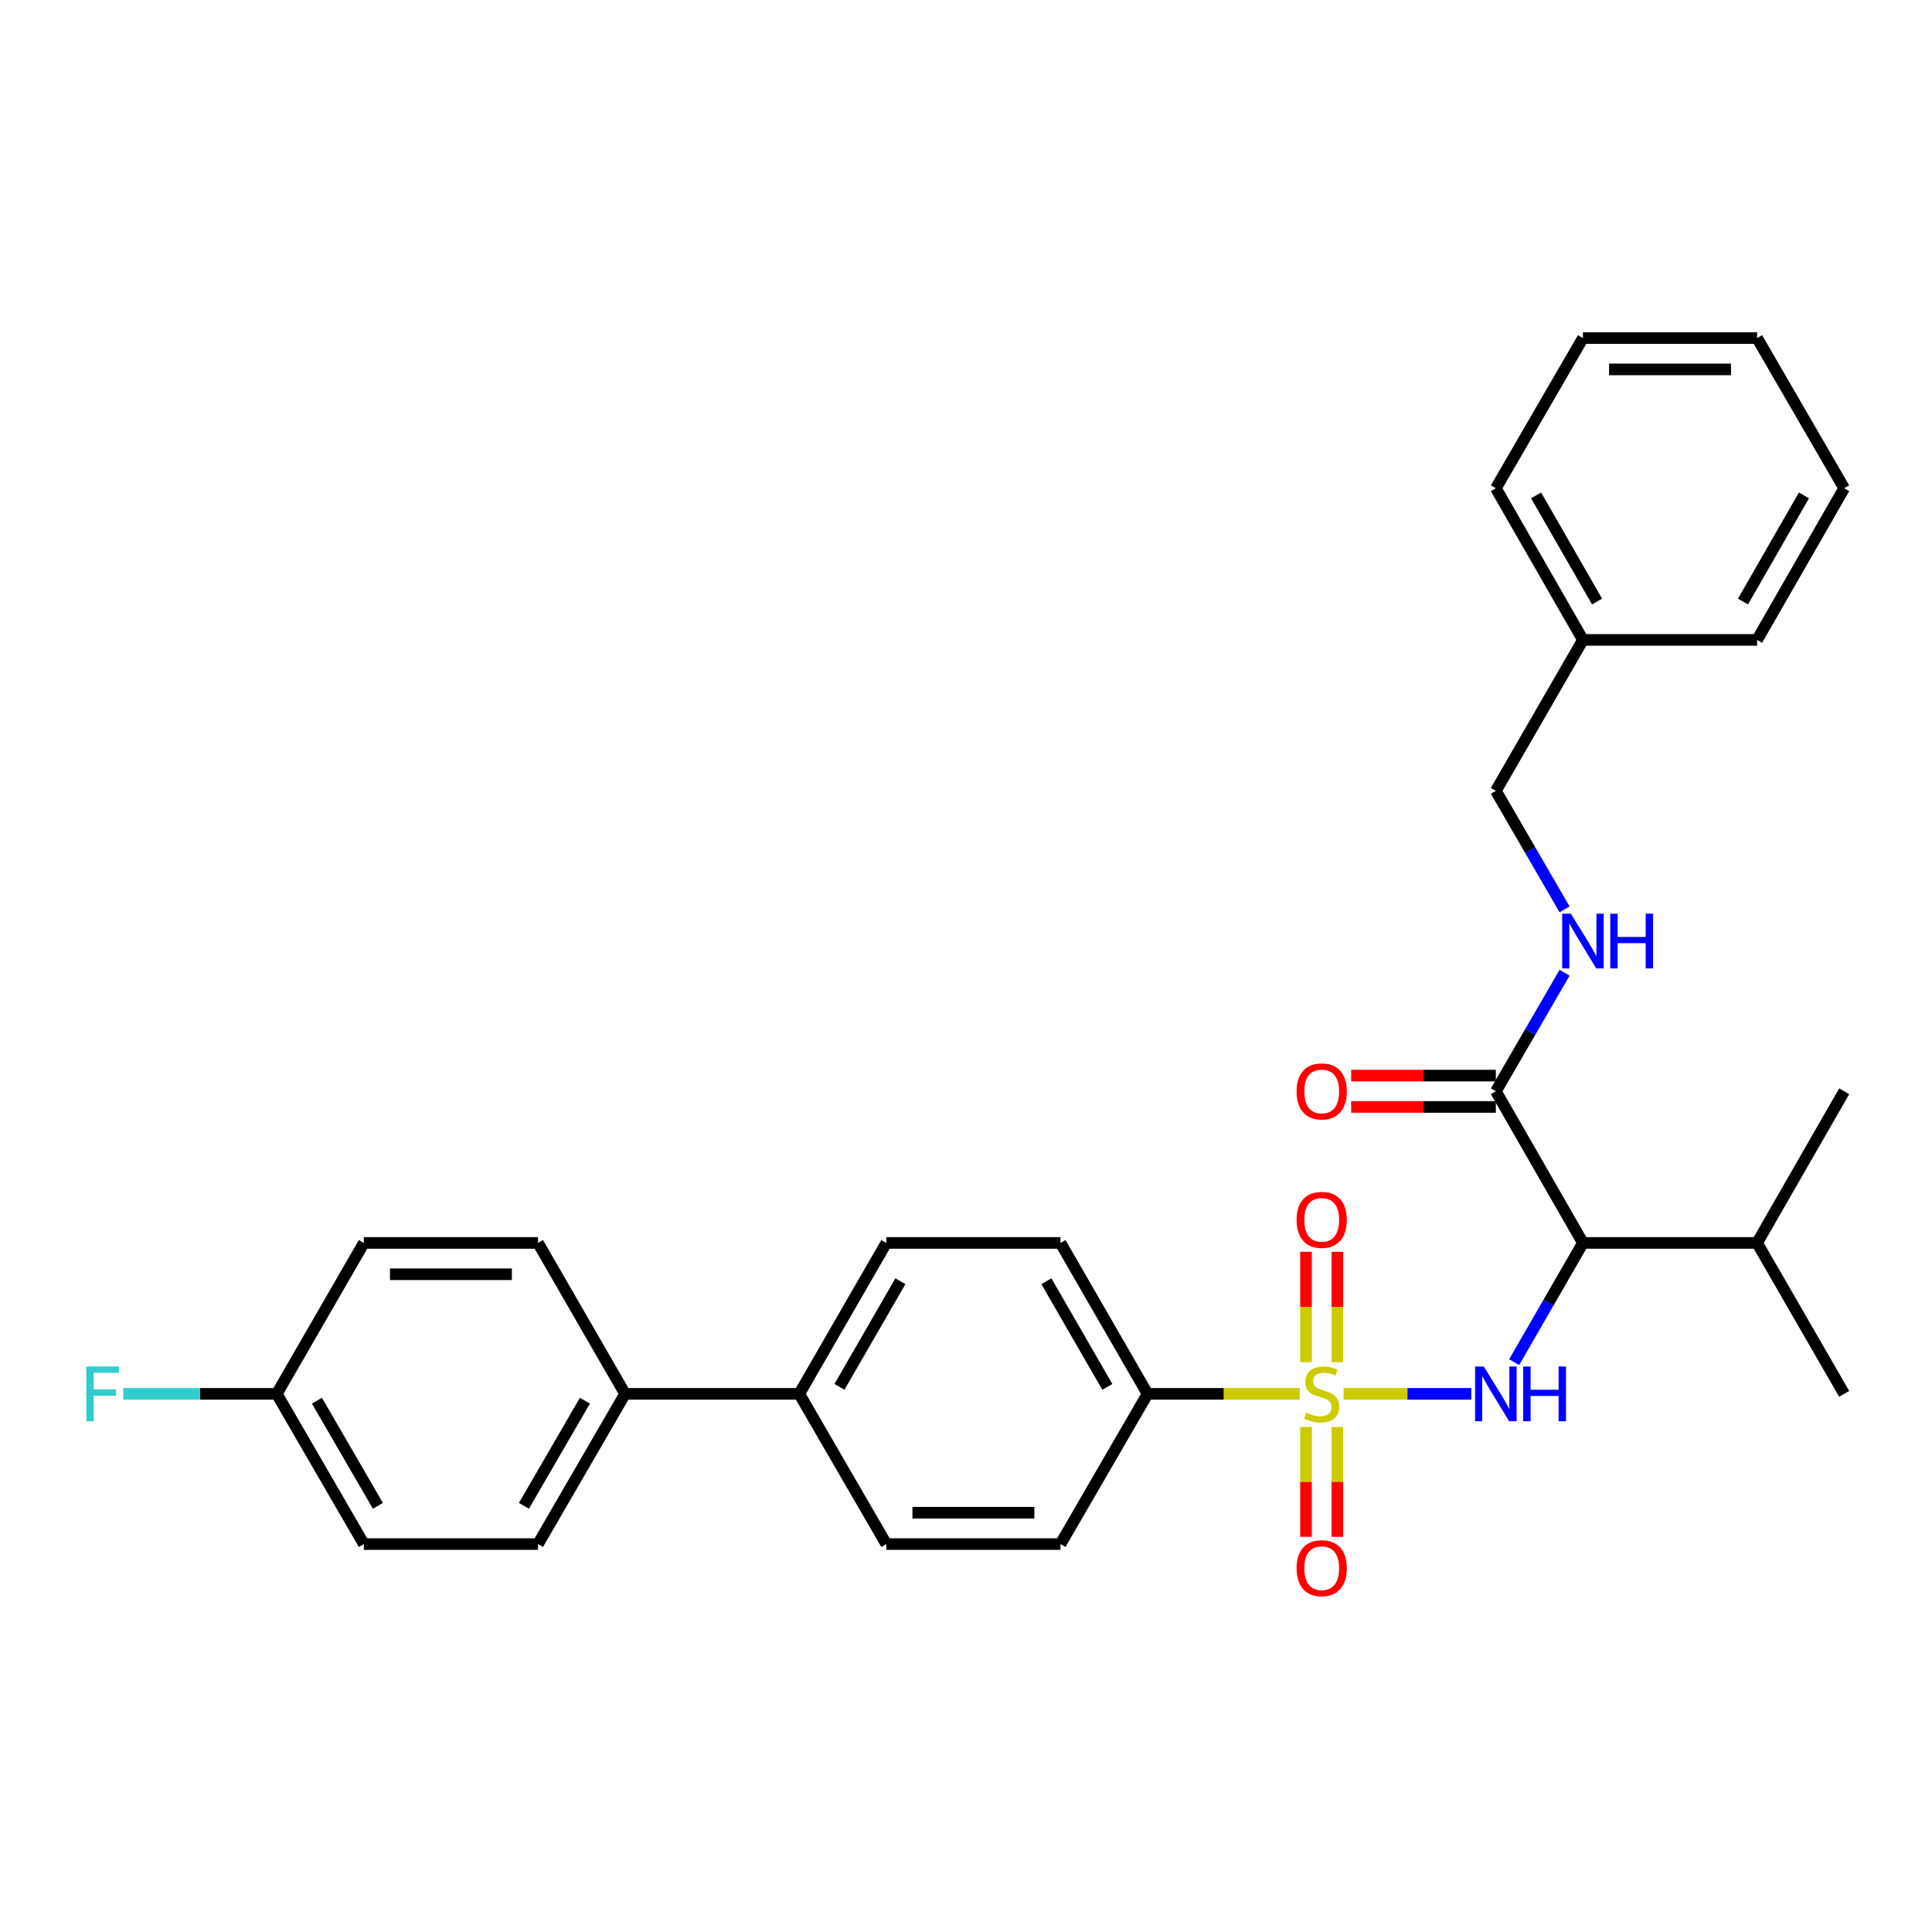 <?xml version='1.0' encoding='iso-8859-1'?>
<svg version='1.1' baseProfile='full'
              xmlns='http://www.w3.org/2000/svg'
                      xmlns:rdkit='http://www.rdkit.org/xml'
                      xmlns:xlink='http://www.w3.org/1999/xlink'
                  xml:space='preserve'
width='1000px' height='1000px' viewBox='0 0 1000 1000'>
<!-- END OF HEADER -->
<rect style='opacity:1.0;fill:#FFFFFF;stroke:none' width='1000' height='1000' x='0' y='0'> </rect>
<path class='bond-0' d='M 695.444,721.463 L 728.493,721.463' style='fill:none;fill-rule:evenodd;stroke:#CCCC00;stroke-width:6px;stroke-linecap:butt;stroke-linejoin:miter;stroke-opacity:1' />
<path class='bond-0' d='M 728.493,721.463 L 761.542,721.463' style='fill:none;fill-rule:evenodd;stroke:#0000FF;stroke-width:6px;stroke-linecap:butt;stroke-linejoin:miter;stroke-opacity:1' />
<path class='bond-3' d='M 672.777,721.463 L 633.373,721.463' style='fill:none;fill-rule:evenodd;stroke:#CCCC00;stroke-width:6px;stroke-linecap:butt;stroke-linejoin:miter;stroke-opacity:1' />
<path class='bond-3' d='M 633.373,721.463 L 593.969,721.463' style='fill:none;fill-rule:evenodd;stroke:#000000;stroke-width:6px;stroke-linecap:butt;stroke-linejoin:miter;stroke-opacity:1' />
<path class='bond-4' d='M 675.999,738.596 L 675.999,767.028' style='fill:none;fill-rule:evenodd;stroke:#CCCC00;stroke-width:6px;stroke-linecap:butt;stroke-linejoin:miter;stroke-opacity:1' />
<path class='bond-4' d='M 675.999,767.028 L 675.999,795.459' style='fill:none;fill-rule:evenodd;stroke:#FF0000;stroke-width:6px;stroke-linecap:butt;stroke-linejoin:miter;stroke-opacity:1' />
<path class='bond-4' d='M 692.223,738.596 L 692.223,767.028' style='fill:none;fill-rule:evenodd;stroke:#CCCC00;stroke-width:6px;stroke-linecap:butt;stroke-linejoin:miter;stroke-opacity:1' />
<path class='bond-4' d='M 692.223,767.028 L 692.223,795.459' style='fill:none;fill-rule:evenodd;stroke:#FF0000;stroke-width:6px;stroke-linecap:butt;stroke-linejoin:miter;stroke-opacity:1' />
<path class='bond-5' d='M 692.223,705.089 L 692.223,676.507' style='fill:none;fill-rule:evenodd;stroke:#CCCC00;stroke-width:6px;stroke-linecap:butt;stroke-linejoin:miter;stroke-opacity:1' />
<path class='bond-5' d='M 692.223,676.507 L 692.223,647.925' style='fill:none;fill-rule:evenodd;stroke:#FF0000;stroke-width:6px;stroke-linecap:butt;stroke-linejoin:miter;stroke-opacity:1' />
<path class='bond-5' d='M 675.999,705.089 L 675.999,676.507' style='fill:none;fill-rule:evenodd;stroke:#CCCC00;stroke-width:6px;stroke-linecap:butt;stroke-linejoin:miter;stroke-opacity:1' />
<path class='bond-5' d='M 675.999,676.507 L 675.999,647.925' style='fill:none;fill-rule:evenodd;stroke:#FF0000;stroke-width:6px;stroke-linecap:butt;stroke-linejoin:miter;stroke-opacity:1' />
<path class='bond-1' d='M 783.723,705.048 L 801.526,674.192' style='fill:none;fill-rule:evenodd;stroke:#0000FF;stroke-width:6px;stroke-linecap:butt;stroke-linejoin:miter;stroke-opacity:1' />
<path class='bond-1' d='M 801.526,674.192 L 819.328,643.336' style='fill:none;fill-rule:evenodd;stroke:#000000;stroke-width:6px;stroke-linecap:butt;stroke-linejoin:miter;stroke-opacity:1' />
<path class='bond-2' d='M 819.328,643.336 L 774.253,564.839' style='fill:none;fill-rule:evenodd;stroke:#000000;stroke-width:6px;stroke-linecap:butt;stroke-linejoin:miter;stroke-opacity:1' />
<path class='bond-12' d='M 819.328,643.336 L 909.47,643.336' style='fill:none;fill-rule:evenodd;stroke:#000000;stroke-width:6px;stroke-linecap:butt;stroke-linejoin:miter;stroke-opacity:1' />
<path class='bond-6' d='M 774.253,564.839 L 792.034,534.168' style='fill:none;fill-rule:evenodd;stroke:#000000;stroke-width:6px;stroke-linecap:butt;stroke-linejoin:miter;stroke-opacity:1' />
<path class='bond-6' d='M 792.034,534.168 L 809.816,503.497' style='fill:none;fill-rule:evenodd;stroke:#0000FF;stroke-width:6px;stroke-linecap:butt;stroke-linejoin:miter;stroke-opacity:1' />
<path class='bond-9' d='M 774.253,556.727 L 736.808,556.727' style='fill:none;fill-rule:evenodd;stroke:#000000;stroke-width:6px;stroke-linecap:butt;stroke-linejoin:miter;stroke-opacity:1' />
<path class='bond-9' d='M 736.808,556.727 L 699.364,556.727' style='fill:none;fill-rule:evenodd;stroke:#FF0000;stroke-width:6px;stroke-linecap:butt;stroke-linejoin:miter;stroke-opacity:1' />
<path class='bond-9' d='M 774.253,572.951 L 736.808,572.951' style='fill:none;fill-rule:evenodd;stroke:#000000;stroke-width:6px;stroke-linecap:butt;stroke-linejoin:miter;stroke-opacity:1' />
<path class='bond-9' d='M 736.808,572.951 L 699.364,572.951' style='fill:none;fill-rule:evenodd;stroke:#FF0000;stroke-width:6px;stroke-linecap:butt;stroke-linejoin:miter;stroke-opacity:1' />
<path class='bond-10' d='M 593.969,721.463 L 548.902,643.336' style='fill:none;fill-rule:evenodd;stroke:#000000;stroke-width:6px;stroke-linecap:butt;stroke-linejoin:miter;stroke-opacity:1' />
<path class='bond-10' d='M 573.155,717.85 L 541.609,663.161' style='fill:none;fill-rule:evenodd;stroke:#000000;stroke-width:6px;stroke-linecap:butt;stroke-linejoin:miter;stroke-opacity:1' />
<path class='bond-11' d='M 593.969,721.463 L 548.902,799.211' style='fill:none;fill-rule:evenodd;stroke:#000000;stroke-width:6px;stroke-linecap:butt;stroke-linejoin:miter;stroke-opacity:1' />
<path class='bond-17' d='M 809.816,470.683 L 792.034,440.013' style='fill:none;fill-rule:evenodd;stroke:#0000FF;stroke-width:6px;stroke-linecap:butt;stroke-linejoin:miter;stroke-opacity:1' />
<path class='bond-17' d='M 792.034,440.013 L 774.253,409.342' style='fill:none;fill-rule:evenodd;stroke:#000000;stroke-width:6px;stroke-linecap:butt;stroke-linejoin:miter;stroke-opacity:1' />
<path class='bond-7' d='M 413.685,721.463 L 458.752,799.211' style='fill:none;fill-rule:evenodd;stroke:#000000;stroke-width:6px;stroke-linecap:butt;stroke-linejoin:miter;stroke-opacity:1' />
<path class='bond-8' d='M 413.685,721.463 L 323.543,721.463' style='fill:none;fill-rule:evenodd;stroke:#000000;stroke-width:6px;stroke-linecap:butt;stroke-linejoin:miter;stroke-opacity:1' />
<path class='bond-30' d='M 413.685,721.463 L 458.752,643.336' style='fill:none;fill-rule:evenodd;stroke:#000000;stroke-width:6px;stroke-linecap:butt;stroke-linejoin:miter;stroke-opacity:1' />
<path class='bond-30' d='M 434.499,717.85 L 466.045,663.161' style='fill:none;fill-rule:evenodd;stroke:#000000;stroke-width:6px;stroke-linecap:butt;stroke-linejoin:miter;stroke-opacity:1' />
<path class='bond-15' d='M 323.543,721.463 L 278.468,799.211' style='fill:none;fill-rule:evenodd;stroke:#000000;stroke-width:6px;stroke-linecap:butt;stroke-linejoin:miter;stroke-opacity:1' />
<path class='bond-15' d='M 302.746,724.988 L 271.193,779.412' style='fill:none;fill-rule:evenodd;stroke:#000000;stroke-width:6px;stroke-linecap:butt;stroke-linejoin:miter;stroke-opacity:1' />
<path class='bond-16' d='M 323.543,721.463 L 278.468,643.336' style='fill:none;fill-rule:evenodd;stroke:#000000;stroke-width:6px;stroke-linecap:butt;stroke-linejoin:miter;stroke-opacity:1' />
<path class='bond-14' d='M 548.902,643.336 L 458.752,643.336' style='fill:none;fill-rule:evenodd;stroke:#000000;stroke-width:6px;stroke-linecap:butt;stroke-linejoin:miter;stroke-opacity:1' />
<path class='bond-13' d='M 548.902,799.211 L 458.752,799.211' style='fill:none;fill-rule:evenodd;stroke:#000000;stroke-width:6px;stroke-linecap:butt;stroke-linejoin:miter;stroke-opacity:1' />
<path class='bond-13' d='M 535.38,782.987 L 472.274,782.987' style='fill:none;fill-rule:evenodd;stroke:#000000;stroke-width:6px;stroke-linecap:butt;stroke-linejoin:miter;stroke-opacity:1' />
<path class='bond-23' d='M 909.47,643.336 L 954.545,721.463' style='fill:none;fill-rule:evenodd;stroke:#000000;stroke-width:6px;stroke-linecap:butt;stroke-linejoin:miter;stroke-opacity:1' />
<path class='bond-24' d='M 909.47,643.336 L 954.545,564.839' style='fill:none;fill-rule:evenodd;stroke:#000000;stroke-width:6px;stroke-linecap:butt;stroke-linejoin:miter;stroke-opacity:1' />
<path class='bond-19' d='M 278.468,799.211 L 188.326,799.211' style='fill:none;fill-rule:evenodd;stroke:#000000;stroke-width:6px;stroke-linecap:butt;stroke-linejoin:miter;stroke-opacity:1' />
<path class='bond-20' d='M 278.468,643.336 L 188.326,643.336' style='fill:none;fill-rule:evenodd;stroke:#000000;stroke-width:6px;stroke-linecap:butt;stroke-linejoin:miter;stroke-opacity:1' />
<path class='bond-20' d='M 264.946,659.559 L 201.847,659.559' style='fill:none;fill-rule:evenodd;stroke:#000000;stroke-width:6px;stroke-linecap:butt;stroke-linejoin:miter;stroke-opacity:1' />
<path class='bond-22' d='M 774.253,409.342 L 819.328,331.214' style='fill:none;fill-rule:evenodd;stroke:#000000;stroke-width:6px;stroke-linecap:butt;stroke-linejoin:miter;stroke-opacity:1' />
<path class='bond-18' d='M 143.25,721.463 L 188.326,643.336' style='fill:none;fill-rule:evenodd;stroke:#000000;stroke-width:6px;stroke-linecap:butt;stroke-linejoin:miter;stroke-opacity:1' />
<path class='bond-21' d='M 143.25,721.463 L 103.516,721.463' style='fill:none;fill-rule:evenodd;stroke:#000000;stroke-width:6px;stroke-linecap:butt;stroke-linejoin:miter;stroke-opacity:1' />
<path class='bond-21' d='M 103.516,721.463 L 63.782,721.463' style='fill:none;fill-rule:evenodd;stroke:#33CCCC;stroke-width:6px;stroke-linecap:butt;stroke-linejoin:miter;stroke-opacity:1' />
<path class='bond-31' d='M 143.25,721.463 L 188.326,799.211' style='fill:none;fill-rule:evenodd;stroke:#000000;stroke-width:6px;stroke-linecap:butt;stroke-linejoin:miter;stroke-opacity:1' />
<path class='bond-31' d='M 164.047,724.988 L 195.6,779.412' style='fill:none;fill-rule:evenodd;stroke:#000000;stroke-width:6px;stroke-linecap:butt;stroke-linejoin:miter;stroke-opacity:1' />
<path class='bond-25' d='M 819.328,331.214 L 774.253,252.718' style='fill:none;fill-rule:evenodd;stroke:#000000;stroke-width:6px;stroke-linecap:butt;stroke-linejoin:miter;stroke-opacity:1' />
<path class='bond-25' d='M 826.636,311.361 L 795.083,256.413' style='fill:none;fill-rule:evenodd;stroke:#000000;stroke-width:6px;stroke-linecap:butt;stroke-linejoin:miter;stroke-opacity:1' />
<path class='bond-26' d='M 819.328,331.214 L 909.47,331.214' style='fill:none;fill-rule:evenodd;stroke:#000000;stroke-width:6px;stroke-linecap:butt;stroke-linejoin:miter;stroke-opacity:1' />
<path class='bond-27' d='M 774.253,252.718 L 819.328,174.978' style='fill:none;fill-rule:evenodd;stroke:#000000;stroke-width:6px;stroke-linecap:butt;stroke-linejoin:miter;stroke-opacity:1' />
<path class='bond-28' d='M 909.47,331.214 L 954.545,252.718' style='fill:none;fill-rule:evenodd;stroke:#000000;stroke-width:6px;stroke-linecap:butt;stroke-linejoin:miter;stroke-opacity:1' />
<path class='bond-28' d='M 902.162,311.361 L 933.715,256.413' style='fill:none;fill-rule:evenodd;stroke:#000000;stroke-width:6px;stroke-linecap:butt;stroke-linejoin:miter;stroke-opacity:1' />
<path class='bond-32' d='M 819.328,174.978 L 909.47,174.978' style='fill:none;fill-rule:evenodd;stroke:#000000;stroke-width:6px;stroke-linecap:butt;stroke-linejoin:miter;stroke-opacity:1' />
<path class='bond-32' d='M 832.849,191.202 L 895.949,191.202' style='fill:none;fill-rule:evenodd;stroke:#000000;stroke-width:6px;stroke-linecap:butt;stroke-linejoin:miter;stroke-opacity:1' />
<path class='bond-29' d='M 954.545,252.718 L 909.47,174.978' style='fill:none;fill-rule:evenodd;stroke:#000000;stroke-width:6px;stroke-linecap:butt;stroke-linejoin:miter;stroke-opacity:1' />
<path  class='atom-0' d='M 676.111 731.183
Q 676.431 731.303, 677.751 731.863
Q 679.071 732.423, 680.511 732.783
Q 681.991 733.103, 683.431 733.103
Q 686.111 733.103, 687.671 731.823
Q 689.231 730.503, 689.231 728.223
Q 689.231 726.663, 688.431 725.703
Q 687.671 724.743, 686.471 724.223
Q 685.271 723.703, 683.271 723.103
Q 680.751 722.343, 679.231 721.623
Q 677.751 720.903, 676.671 719.383
Q 675.631 717.863, 675.631 715.303
Q 675.631 711.743, 678.031 709.543
Q 680.471 707.343, 685.271 707.343
Q 688.551 707.343, 692.271 708.903
L 691.351 711.983
Q 687.951 710.583, 685.391 710.583
Q 682.631 710.583, 681.111 711.743
Q 679.591 712.863, 679.631 714.823
Q 679.631 716.343, 680.391 717.263
Q 681.191 718.183, 682.311 718.703
Q 683.471 719.223, 685.391 719.823
Q 687.951 720.623, 689.471 721.423
Q 690.991 722.223, 692.071 723.863
Q 693.191 725.463, 693.191 728.223
Q 693.191 732.143, 690.551 734.263
Q 687.951 736.343, 683.591 736.343
Q 681.071 736.343, 679.151 735.783
Q 677.271 735.263, 675.031 734.343
L 676.111 731.183
' fill='#CCCC00'/>
<path  class='atom-1' d='M 767.993 707.303
L 777.273 722.303
Q 778.193 723.783, 779.673 726.463
Q 781.153 729.143, 781.233 729.303
L 781.233 707.303
L 784.993 707.303
L 784.993 735.623
L 781.113 735.623
L 771.153 719.223
Q 769.993 717.303, 768.753 715.103
Q 767.553 712.903, 767.193 712.223
L 767.193 735.623
L 763.513 735.623
L 763.513 707.303
L 767.993 707.303
' fill='#0000FF'/>
<path  class='atom-1' d='M 788.393 707.303
L 792.233 707.303
L 792.233 719.343
L 806.713 719.343
L 806.713 707.303
L 810.553 707.303
L 810.553 735.623
L 806.713 735.623
L 806.713 722.543
L 792.233 722.543
L 792.233 735.623
L 788.393 735.623
L 788.393 707.303
' fill='#0000FF'/>
<path  class='atom-5' d='M 671.111 811.685
Q 671.111 804.885, 674.471 801.085
Q 677.831 797.285, 684.111 797.285
Q 690.391 797.285, 693.751 801.085
Q 697.111 804.885, 697.111 811.685
Q 697.111 818.565, 693.711 822.485
Q 690.311 826.365, 684.111 826.365
Q 677.871 826.365, 674.471 822.485
Q 671.111 818.605, 671.111 811.685
M 684.111 823.165
Q 688.431 823.165, 690.751 820.285
Q 693.111 817.365, 693.111 811.685
Q 693.111 806.125, 690.751 803.325
Q 688.431 800.485, 684.111 800.485
Q 679.791 800.485, 677.431 803.285
Q 675.111 806.085, 675.111 811.685
Q 675.111 817.405, 677.431 820.285
Q 679.791 823.165, 684.111 823.165
' fill='#FF0000'/>
<path  class='atom-6' d='M 671.111 631.401
Q 671.111 624.601, 674.471 620.801
Q 677.831 617.001, 684.111 617.001
Q 690.391 617.001, 693.751 620.801
Q 697.111 624.601, 697.111 631.401
Q 697.111 638.281, 693.711 642.201
Q 690.311 646.081, 684.111 646.081
Q 677.871 646.081, 674.471 642.201
Q 671.111 638.321, 671.111 631.401
M 684.111 642.881
Q 688.431 642.881, 690.751 640.001
Q 693.111 637.081, 693.111 631.401
Q 693.111 625.841, 690.751 623.041
Q 688.431 620.201, 684.111 620.201
Q 679.791 620.201, 677.431 623.001
Q 675.111 625.801, 675.111 631.401
Q 675.111 637.121, 677.431 640.001
Q 679.791 642.881, 684.111 642.881
' fill='#FF0000'/>
<path  class='atom-7' d='M 813.068 472.93
L 822.348 487.93
Q 823.268 489.41, 824.748 492.09
Q 826.228 494.77, 826.308 494.93
L 826.308 472.93
L 830.068 472.93
L 830.068 501.25
L 826.188 501.25
L 816.228 484.85
Q 815.068 482.93, 813.828 480.73
Q 812.628 478.53, 812.268 477.85
L 812.268 501.25
L 808.588 501.25
L 808.588 472.93
L 813.068 472.93
' fill='#0000FF'/>
<path  class='atom-7' d='M 833.468 472.93
L 837.308 472.93
L 837.308 484.97
L 851.788 484.97
L 851.788 472.93
L 855.628 472.93
L 855.628 501.25
L 851.788 501.25
L 851.788 488.17
L 837.308 488.17
L 837.308 501.25
L 833.468 501.25
L 833.468 472.93
' fill='#0000FF'/>
<path  class='atom-10' d='M 671.111 564.919
Q 671.111 558.119, 674.471 554.319
Q 677.831 550.519, 684.111 550.519
Q 690.391 550.519, 693.751 554.319
Q 697.111 558.119, 697.111 564.919
Q 697.111 571.799, 693.711 575.719
Q 690.311 579.599, 684.111 579.599
Q 677.871 579.599, 674.471 575.719
Q 671.111 571.839, 671.111 564.919
M 684.111 576.399
Q 688.431 576.399, 690.751 573.519
Q 693.111 570.599, 693.111 564.919
Q 693.111 559.359, 690.751 556.559
Q 688.431 553.719, 684.111 553.719
Q 679.791 553.719, 677.431 556.519
Q 675.111 559.319, 675.111 564.919
Q 675.111 570.639, 677.431 573.519
Q 679.791 576.399, 684.111 576.399
' fill='#FF0000'/>
<path  class='atom-22' d='M 44.689 707.303
L 61.529 707.303
L 61.529 710.543
L 48.489 710.543
L 48.489 719.143
L 60.089 719.143
L 60.089 722.423
L 48.489 722.423
L 48.489 735.623
L 44.689 735.623
L 44.689 707.303
' fill='#33CCCC'/>
</svg>
